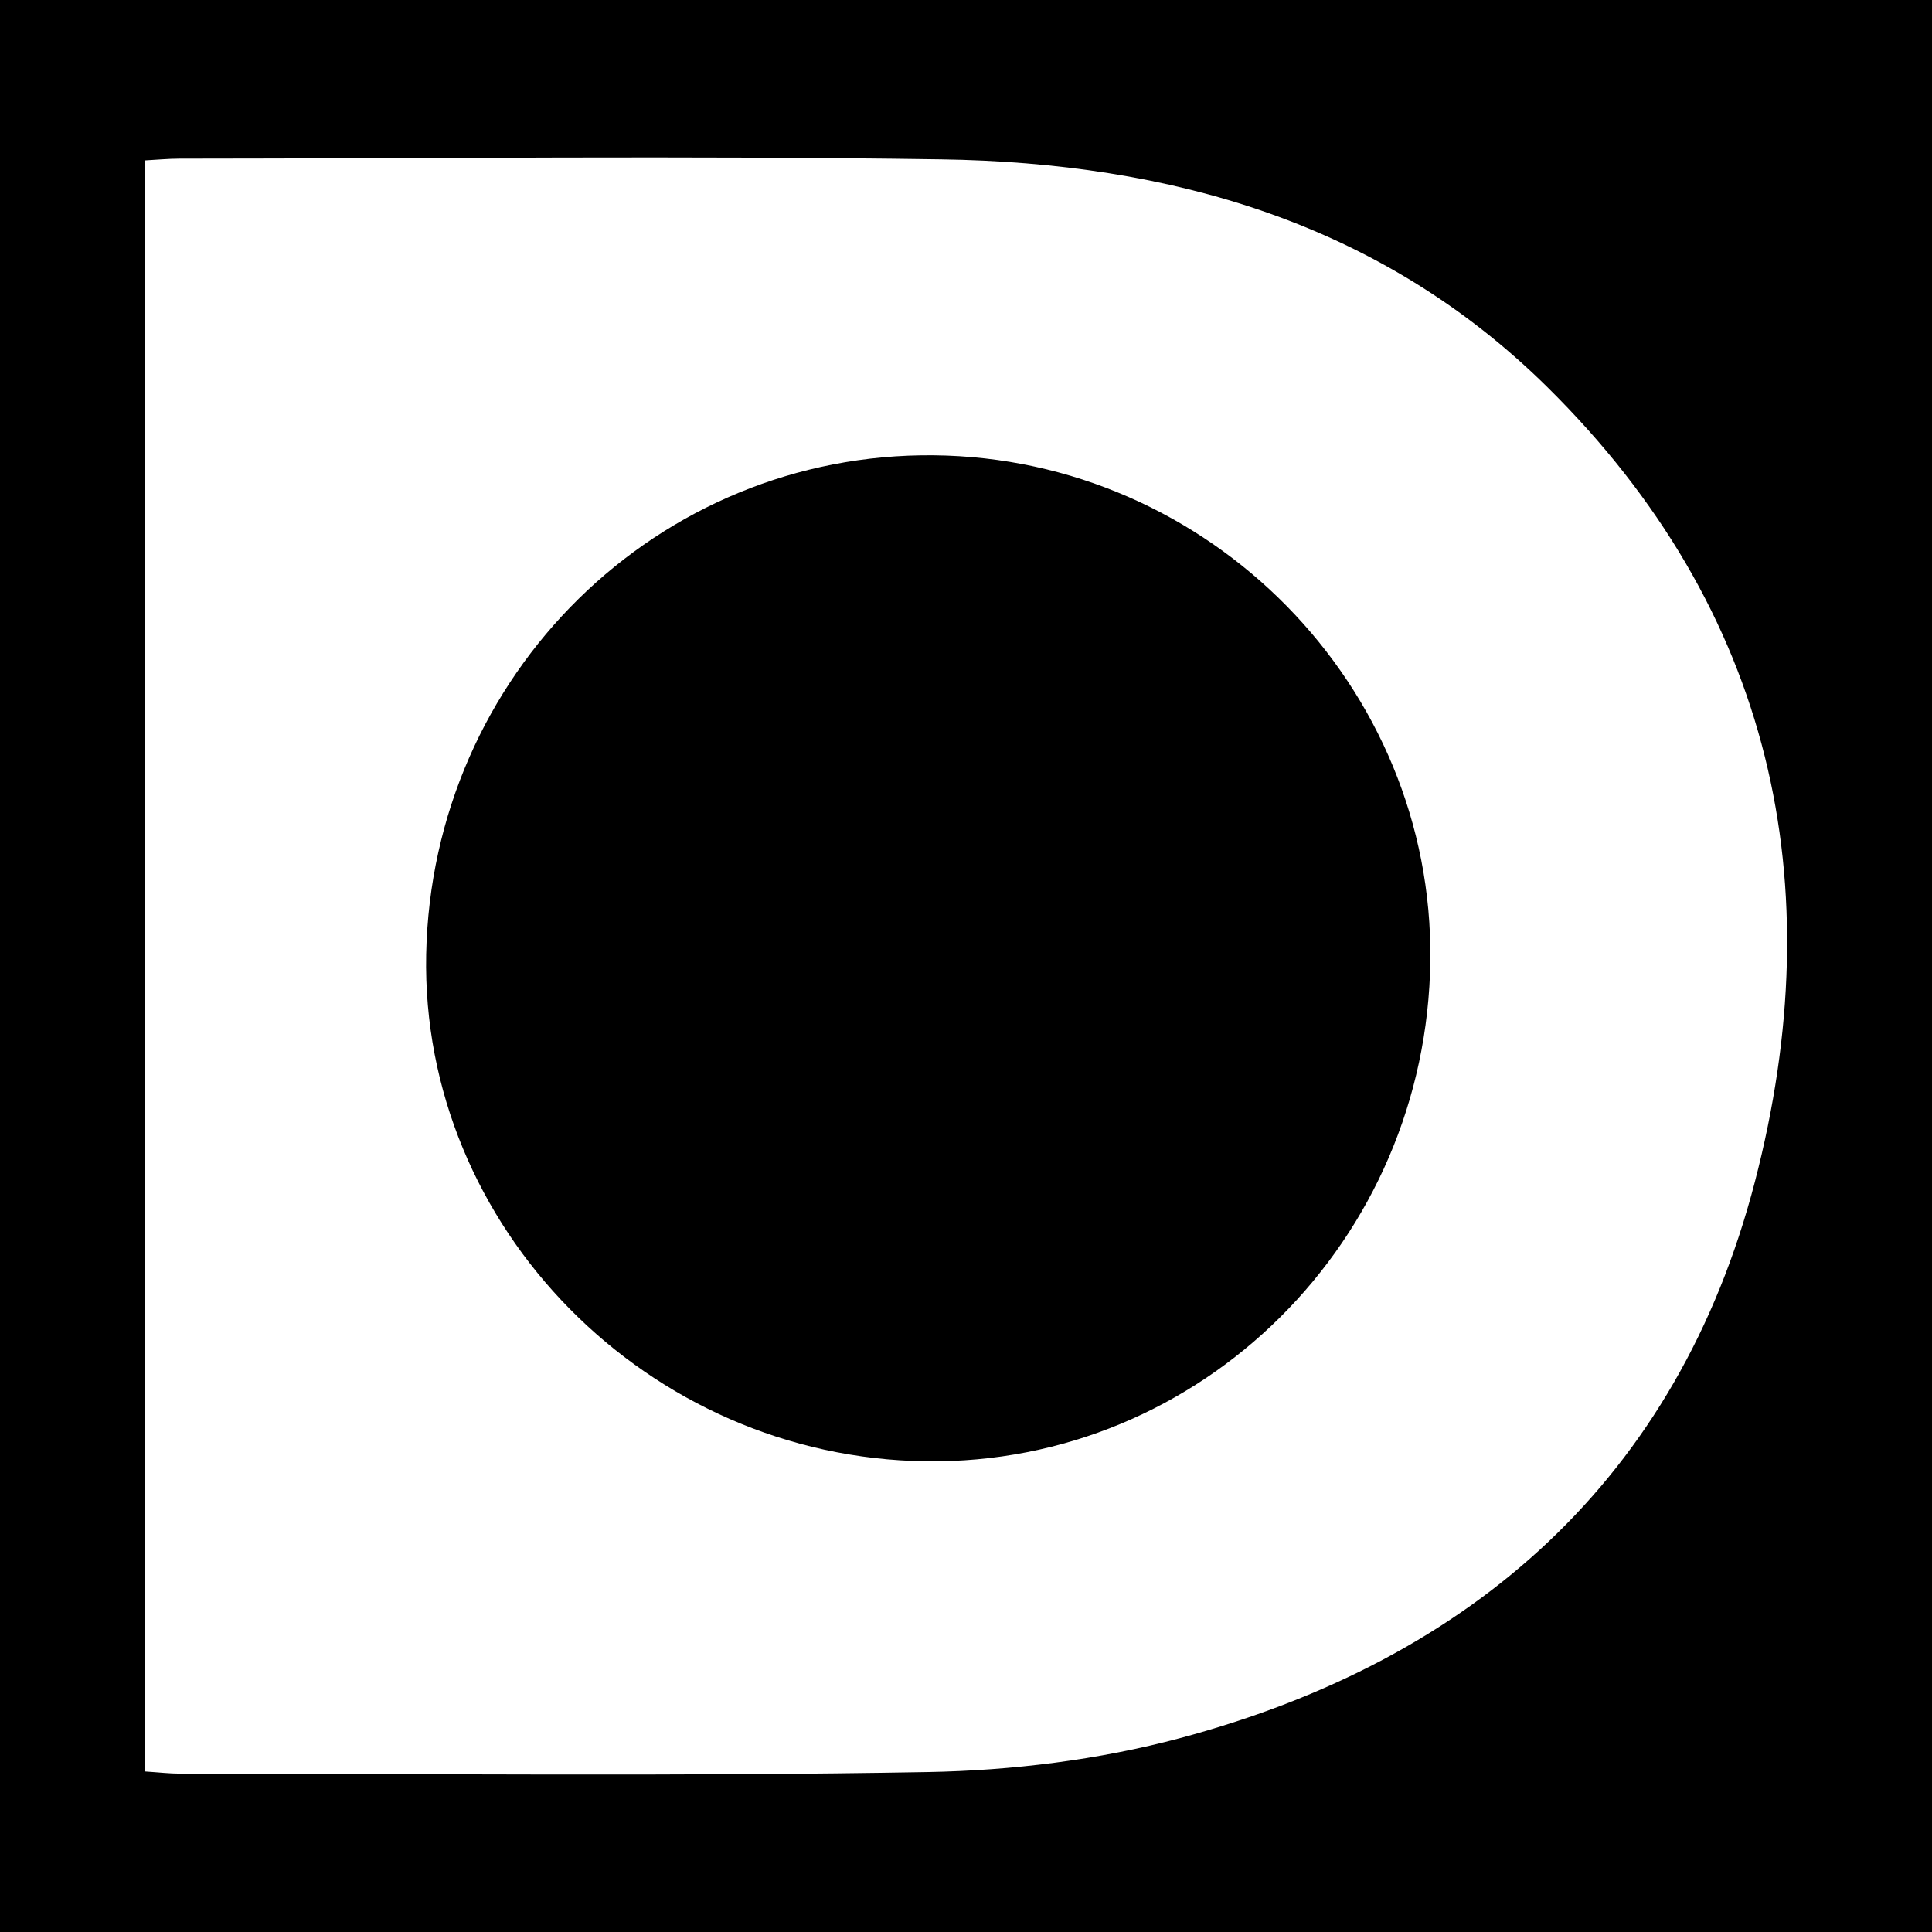 <?xml version="1.0" encoding="utf-8"?>
<!-- Generator: Adobe Illustrator 17.0.0, SVG Export Plug-In . SVG Version: 6.00 Build 0)  -->
<!DOCTYPE svg PUBLIC "-//W3C//DTD SVG 1.1//EN" "http://www.w3.org/Graphics/SVG/1.1/DTD/svg11.dtd">
<svg version="1.1" id="Layer_1" xmlns="http://www.w3.org/2000/svg" xmlns:xlink="http://www.w3.org/1999/xlink" x="0px" y="0px"
	 width="200px" height="200px" viewBox="0 0 200 200" enable-background="new 0 0 200 200" xml:space="preserve">
<rect width="200" height="200"/>
<g>
	<path fill="#FFFFFF" d="M15,183.381c0-55.735,0-111.024,0-166.775c1.231-0.065,2.411-0.182,3.592-0.183
		c26.283-0.013,52.571-0.314,78.849,0.074c23.611,0.349,45.448,6.497,62.751,23.588c23.347,23.06,29.484,51.425,21.472,82.259
		c-7.96,30.635-29.145,49.461-59.48,57.579c-8.451,2.262-17.427,3.365-26.188,3.52c-25.777,0.456-51.567,0.171-77.353,0.163
		C17.548,183.606,16.452,183.474,15,183.381z M148.066,99.421c0.339-28.4-22.852-51.994-51.396-52.289
		C68.088,46.837,44.7,69.831,44.118,98.797c-0.567,28.264,22.944,52.11,51.74,52.476C124.358,151.636,147.72,128.433,148.066,99.421
		z"/>
</g>
</svg>
